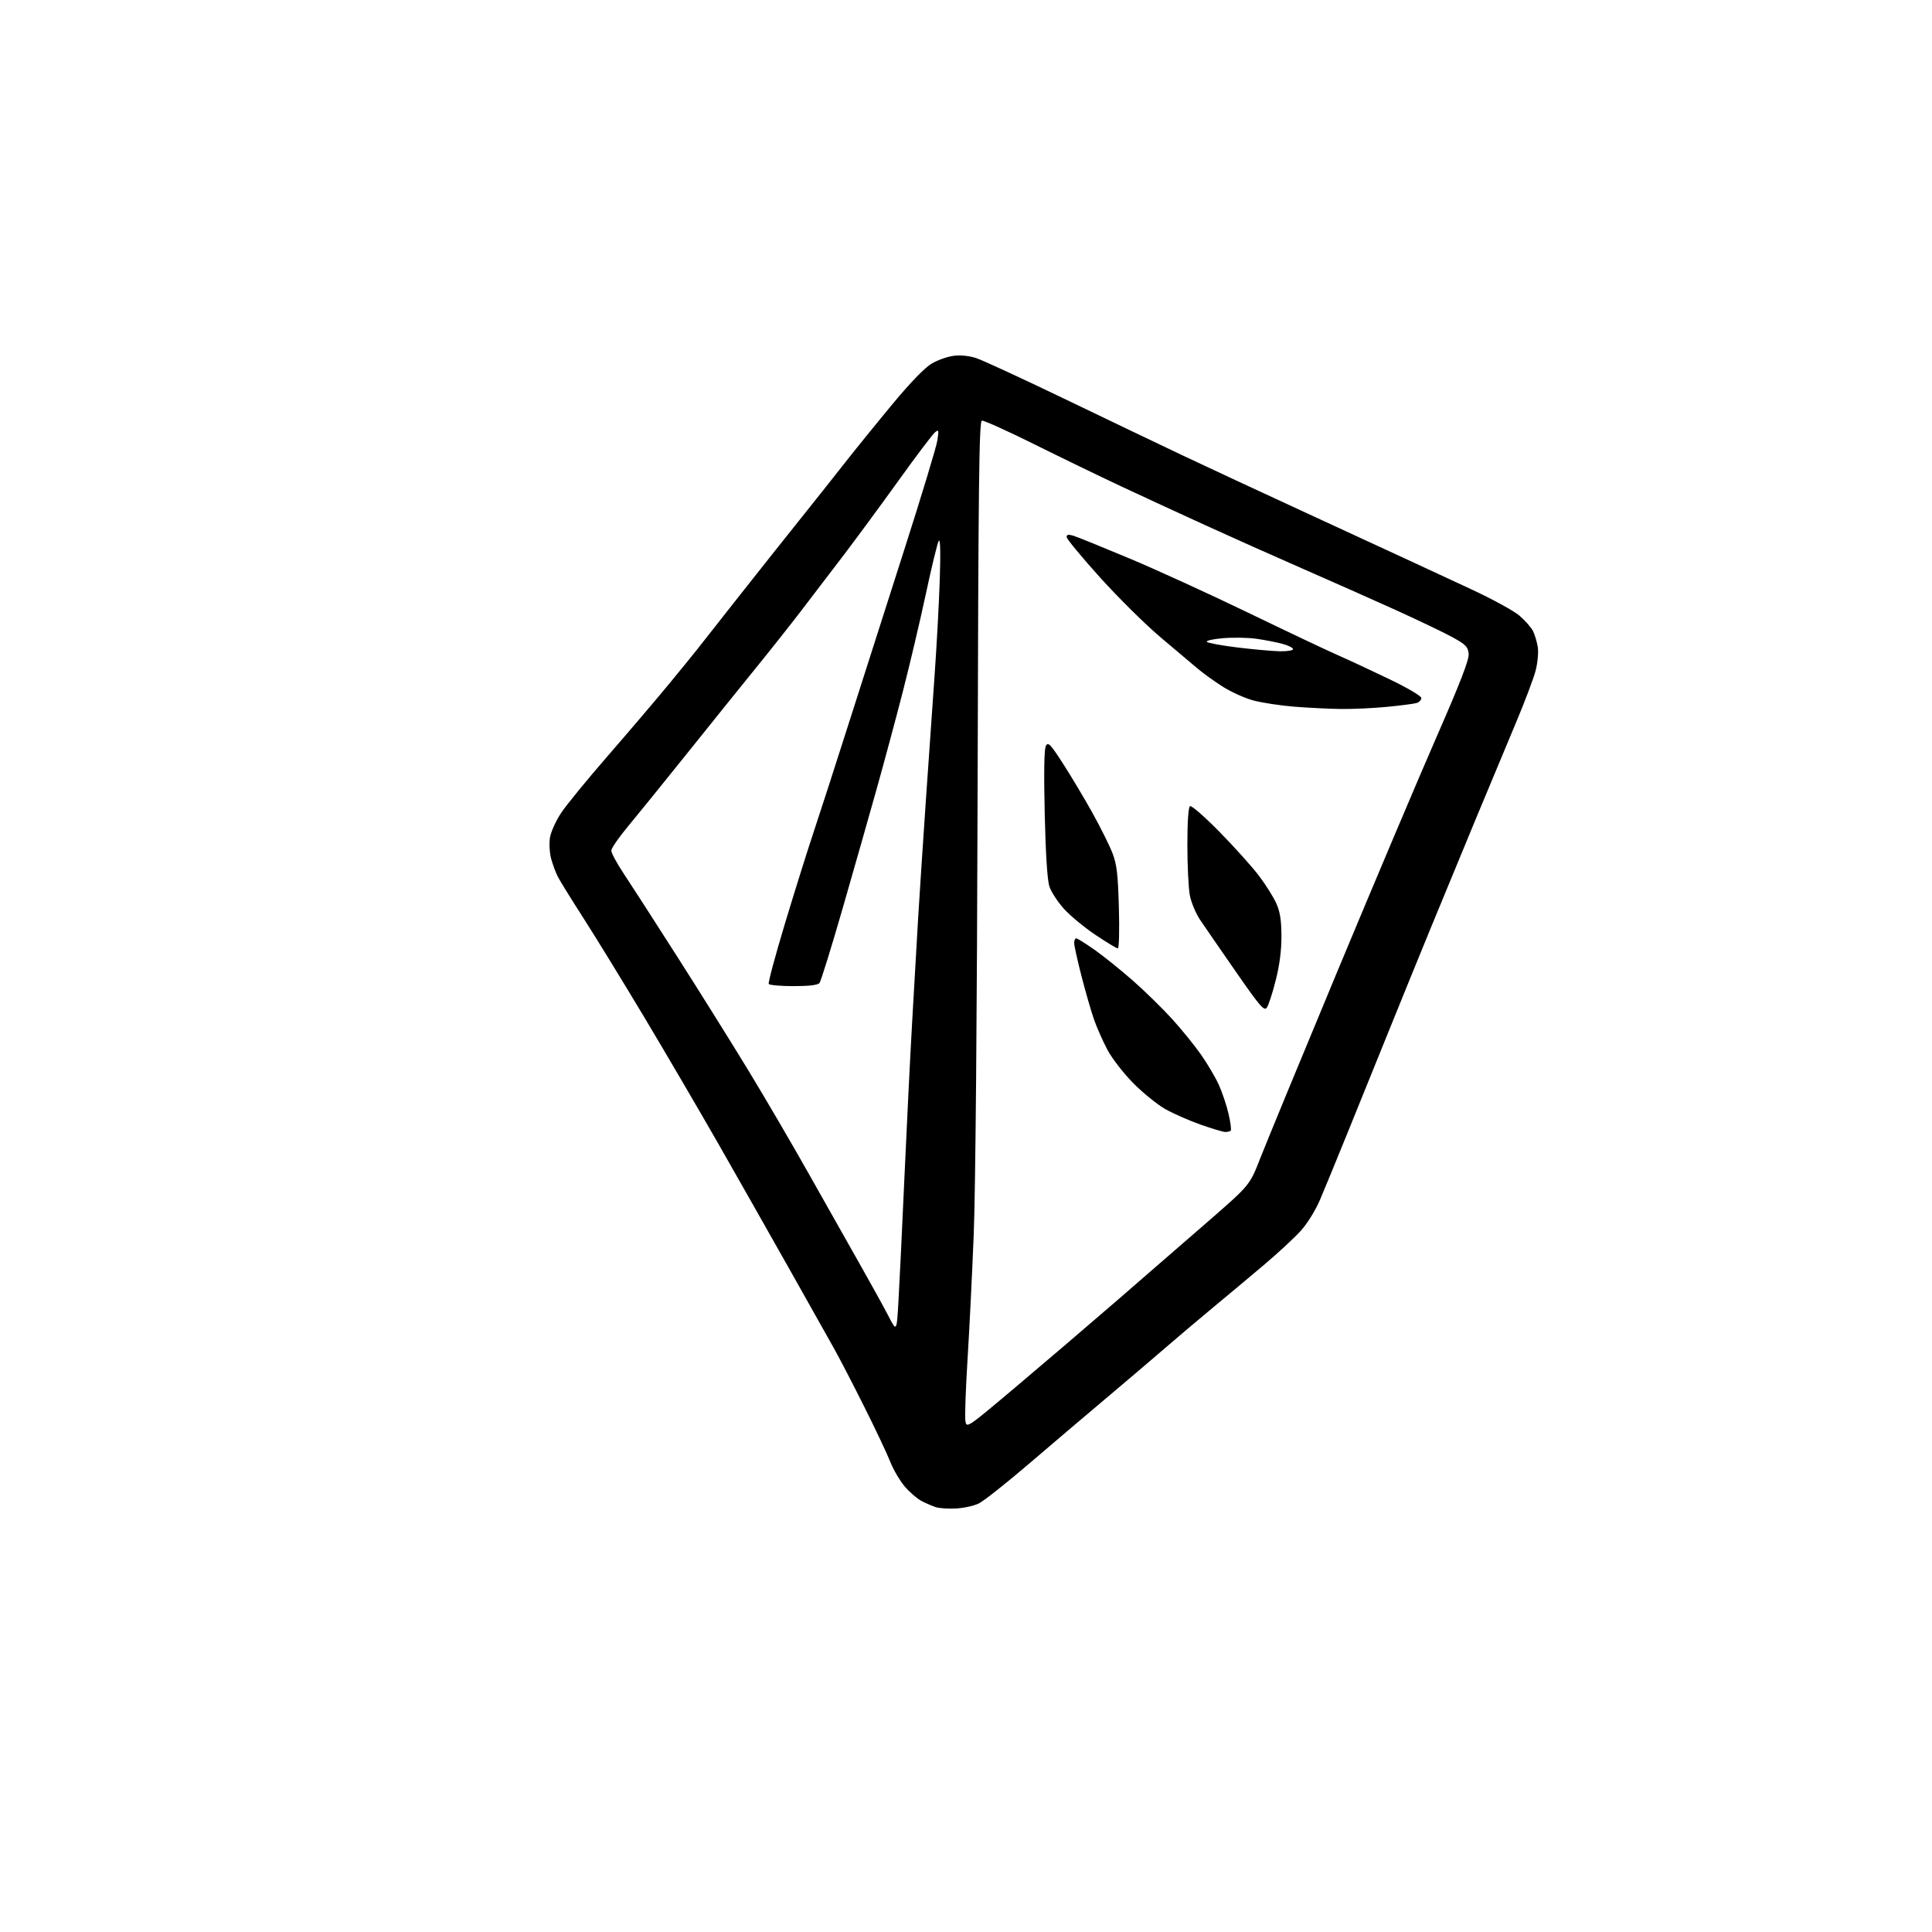 <?xml version="1.0" encoding="UTF-8" standalone="no"?>
<svg 
  version="1.1" 
  xmlns="http://www.w3.org/2000/svg" 
  xmlns:xlink="http://www.w3.org/1999/xlink" 
  xmlns:svg="http://www.w3.org/2000/svg"
  xmlns:rdf="http://www.w3.org/1999/02/22-rdf-syntax-ns#"
  xmlns:cc="http://creativecommons.org/ns#"
  xmlns:dc="http://purl.org/dc/elements/1.1/"
  viewBox="0 0 768 768"
  width="768"
  height="768"
>
<style>svg {background-color: white; }</style>"
<path stroke="none" fill="black" fill-rule="evenodd" d="M380.00,599.65C376.98,599.81 373.37,599.57 371.99,599.12C370.61,598.67 368.07,597.57 366.34,596.68C364.62,595.78 361.62,593.20 359.68,590.94C357.75,588.68 355.16,584.28 353.93,581.17C352.71,578.05 348.10,568.30 343.70,559.50C339.31,550.70 333.82,540.13 331.52,536.00C329.21,531.88 321.12,517.48 313.53,504.00C305.94,490.52 293.43,468.48 285.74,455.00C278.04,441.52 264.74,418.80 256.19,404.50C247.63,390.20 236.72,372.43 231.95,365.00C227.18,357.57 222.58,350.15 221.74,348.50C220.90,346.85 219.70,343.62 219.08,341.31C218.46,339.01 218.26,335.25 218.62,332.96C218.99,330.67 221.01,326.21 223.12,323.06C225.23,319.90 233.57,309.71 241.66,300.41C249.74,291.11 260.44,278.55 265.44,272.50C270.43,266.45 275.64,260.06 277.01,258.30C278.38,256.55 285.99,246.87 293.93,236.80C301.87,226.74 312.67,213.13 317.93,206.57C323.19,200.00 331.11,190.03 335.52,184.40C339.94,178.77 348.61,168.07 354.80,160.61C361.88,152.07 367.64,146.12 370.36,144.53C372.72,143.14 376.65,141.75 379.08,141.44C381.78,141.09 385.26,141.44 388.00,142.33C390.48,143.14 406.00,150.30 422.50,158.24C439.00,166.18 460.38,176.42 470.00,180.98C479.62,185.54 502.01,195.96 519.75,204.13C537.48,212.29 555.93,220.82 560.75,223.06C565.56,225.31 576.34,230.31 584.70,234.18C593.06,238.06 601.73,242.79 603.98,244.71C606.22,246.63 608.65,249.39 609.39,250.85C610.12,252.31 610.98,255.20 611.30,257.27C611.62,259.35 611.23,263.53 610.43,266.59C609.64,269.65 606.11,278.98 602.60,287.32C599.09,295.67 591.92,312.85 586.67,325.50C581.42,338.15 573.33,357.73 568.70,369.00C564.07,380.27 556.55,398.73 552.00,410.00C547.44,421.27 540.15,439.27 535.80,450.00C531.45,460.73 526.49,472.80 524.77,476.83C523.00,481.02 519.72,486.32 517.14,489.19C514.65,491.96 508.09,498.05 502.56,502.72C497.03,507.40 487.81,515.11 482.07,519.86C476.34,524.61 467.75,531.88 462.99,536.00C458.23,540.12 447.92,548.90 440.08,555.50C432.23,562.10 418.34,573.91 409.19,581.74C400.05,589.57 390.98,596.74 389.03,597.68C387.09,598.61 383.02,599.50 380.00,599.65zM403.35,551.71C413.88,542.85 432.15,527.24 443.94,517.04C455.73,506.84 472.45,492.33 481.10,484.78C496.82,471.07 496.82,471.07 501.03,460.28C503.35,454.35 517.14,420.93 531.68,386.00C546.23,351.07 563.97,309.12 571.13,292.77C580.66,270.97 584.05,262.19 583.81,259.86C583.54,257.13 582.66,256.22 577.53,253.39C574.25,251.57 564.12,246.72 555.03,242.59C545.94,238.47 529.27,231.07 518.00,226.14C506.73,221.21 489.18,213.37 479.00,208.72C468.82,204.08 453.75,197.11 445.50,193.25C437.25,189.38 421.76,181.88 411.08,176.57C400.40,171.26 391.05,167.05 390.31,167.21C389.20,167.45 388.91,192.45 388.61,314.50C388.39,401.97 387.77,473.24 387.08,490.50C386.44,506.45 385.33,528.98 384.60,540.57C383.88,552.15 383.50,563.03 383.75,564.74C384.20,567.84 384.20,567.84 403.35,551.71zM357.14,517.50C357.53,510.90 358.58,489.07 359.48,469.00C360.38,448.93 361.76,420.96 362.56,406.84C363.35,392.73 364.44,373.83 364.98,364.84C365.52,355.86 366.88,335.23 367.99,319.00C369.11,302.77 370.69,280.05 371.51,268.50C372.34,256.95 373.26,239.85 373.57,230.50C373.93,219.52 373.79,214.03 373.17,215.00C372.65,215.82 370.34,225.28 368.06,236.00C365.77,246.72 361.63,264.27 358.87,275.00C356.11,285.73 351.45,303.05 348.52,313.50C345.60,323.95 339.50,345.32 334.99,361.00C330.47,376.68 326.32,390.06 325.76,390.75C325.09,391.59 321.69,392.00 315.44,392.00C310.31,392.00 305.88,391.61 305.59,391.14C305.29,390.66 308.15,379.98 311.95,367.39C315.74,354.80 320.87,338.43 323.35,331.00C325.83,323.57 332.16,304.00 337.41,287.50C342.66,271.00 352.57,239.99 359.44,218.60C366.30,197.20 372.23,177.62 372.61,175.10C373.25,170.87 373.17,170.61 371.61,171.91C370.69,172.68 364.23,181.22 357.28,190.90C350.32,200.58 340.52,213.90 335.50,220.50C330.48,227.10 322.75,237.22 318.32,243.00C313.89,248.78 305.87,258.90 300.50,265.50C295.13,272.10 283.00,287.18 273.53,299.00C264.06,310.82 253.32,324.08 249.66,328.47C246.00,332.85 243.00,337.20 243.00,338.13C243.00,339.07 245.19,343.13 247.87,347.17C250.56,351.20 260.08,365.98 269.03,380.00C277.99,394.02 290.79,414.50 297.48,425.50C304.17,436.50 314.95,454.95 321.45,466.50C327.95,478.05 336.97,494.02 341.50,502.00C346.03,509.98 351.24,519.42 353.09,523.00C356.44,529.50 356.44,529.50 357.14,517.50zM487.08,449.98C486.21,449.97 481.78,448.65 477.24,447.05C472.69,445.44 466.39,442.67 463.24,440.89C460.08,439.11 454.35,434.47 450.50,430.58C446.60,426.63 442.04,420.74 440.20,417.28C438.39,413.85 436.00,408.45 434.89,405.28C433.77,402.10 431.55,394.37 429.93,388.10C428.32,381.83 427.00,375.87 427.00,374.85C427.00,373.83 427.36,373.00 427.80,373.00C428.25,373.00 431.51,375.04 435.05,377.52C438.60,380.01 445.44,385.51 450.26,389.74C455.07,393.97 462.12,400.86 465.92,405.05C469.73,409.24 474.90,415.63 477.43,419.24C479.96,422.86 483.13,428.22 484.47,431.16C485.81,434.10 487.56,439.28 488.35,442.69C489.14,446.09 489.54,449.13 489.23,449.44C488.92,449.75 487.95,449.99 487.08,449.98zM503.58,400.56C502.52,402.01 500.90,400.13 491.34,386.37C485.28,377.64 478.90,368.38 477.15,365.79C475.40,363.21 473.52,358.76 472.98,355.91C472.44,353.06 472.00,344.06 472.00,335.92C472.00,326.56 472.39,320.88 473.06,320.46C473.64,320.10 478.98,324.77 484.92,330.83C490.86,336.89 497.87,344.70 500.49,348.18C503.11,351.65 506.18,356.52 507.30,359.00C508.83,362.37 509.36,365.64 509.39,372.00C509.42,377.70 508.68,383.52 507.12,389.69C505.85,394.75 504.25,399.64 503.58,400.56zM444.36,377.00C443.88,377.00 439.86,374.58 435.43,371.61C431.01,368.65 425.37,363.98 422.90,361.23C420.43,358.49 417.84,354.50 417.14,352.37C416.33,349.89 415.66,339.48 415.29,323.41C414.92,306.88 415.07,297.69 415.76,296.47C416.66,294.86 417.55,295.78 422.57,303.56C425.74,308.48 430.97,317.23 434.19,323.00C437.40,328.77 441.00,335.98 442.17,339.00C443.95,343.56 444.39,347.27 444.77,360.75C445.03,369.74 444.84,377.00 444.36,377.00zM533.00,281.83C528.33,281.77 520.00,281.36 514.50,280.92C509.00,280.48 501.67,279.36 498.22,278.44C494.77,277.52 489.14,274.96 485.72,272.75C482.30,270.55 477.88,267.34 475.89,265.62C473.90,263.91 467.44,258.45 461.53,253.50C455.62,248.55 444.76,237.82 437.39,229.67C430.03,221.51 424.00,214.22 424.00,213.48C424.00,212.48 424.70,212.35 426.75,212.98C428.26,213.44 438.27,217.50 449.00,222.00C459.73,226.50 480.88,236.17 496.00,243.48C511.12,250.79 527.10,258.36 531.50,260.30C535.90,262.23 545.24,266.58 552.25,269.96C559.49,273.44 565.00,276.69 565.00,277.48C565.00,278.24 564.18,279.12 563.19,279.44C562.19,279.76 556.90,280.45 551.44,280.98C545.97,281.51 537.67,281.90 533.00,281.83zM508.75,258.89C511.64,258.95 514.00,258.57 514.00,258.04C514.00,257.51 512.09,256.56 509.75,255.93C507.41,255.30 502.80,254.40 499.50,253.93C496.20,253.46 490.22,253.35 486.20,253.69C482.14,254.03 479.28,254.68 479.76,255.16C480.23,255.63 485.77,256.64 492.06,257.40C498.35,258.16 505.86,258.83 508.75,258.89z" />

</svg>